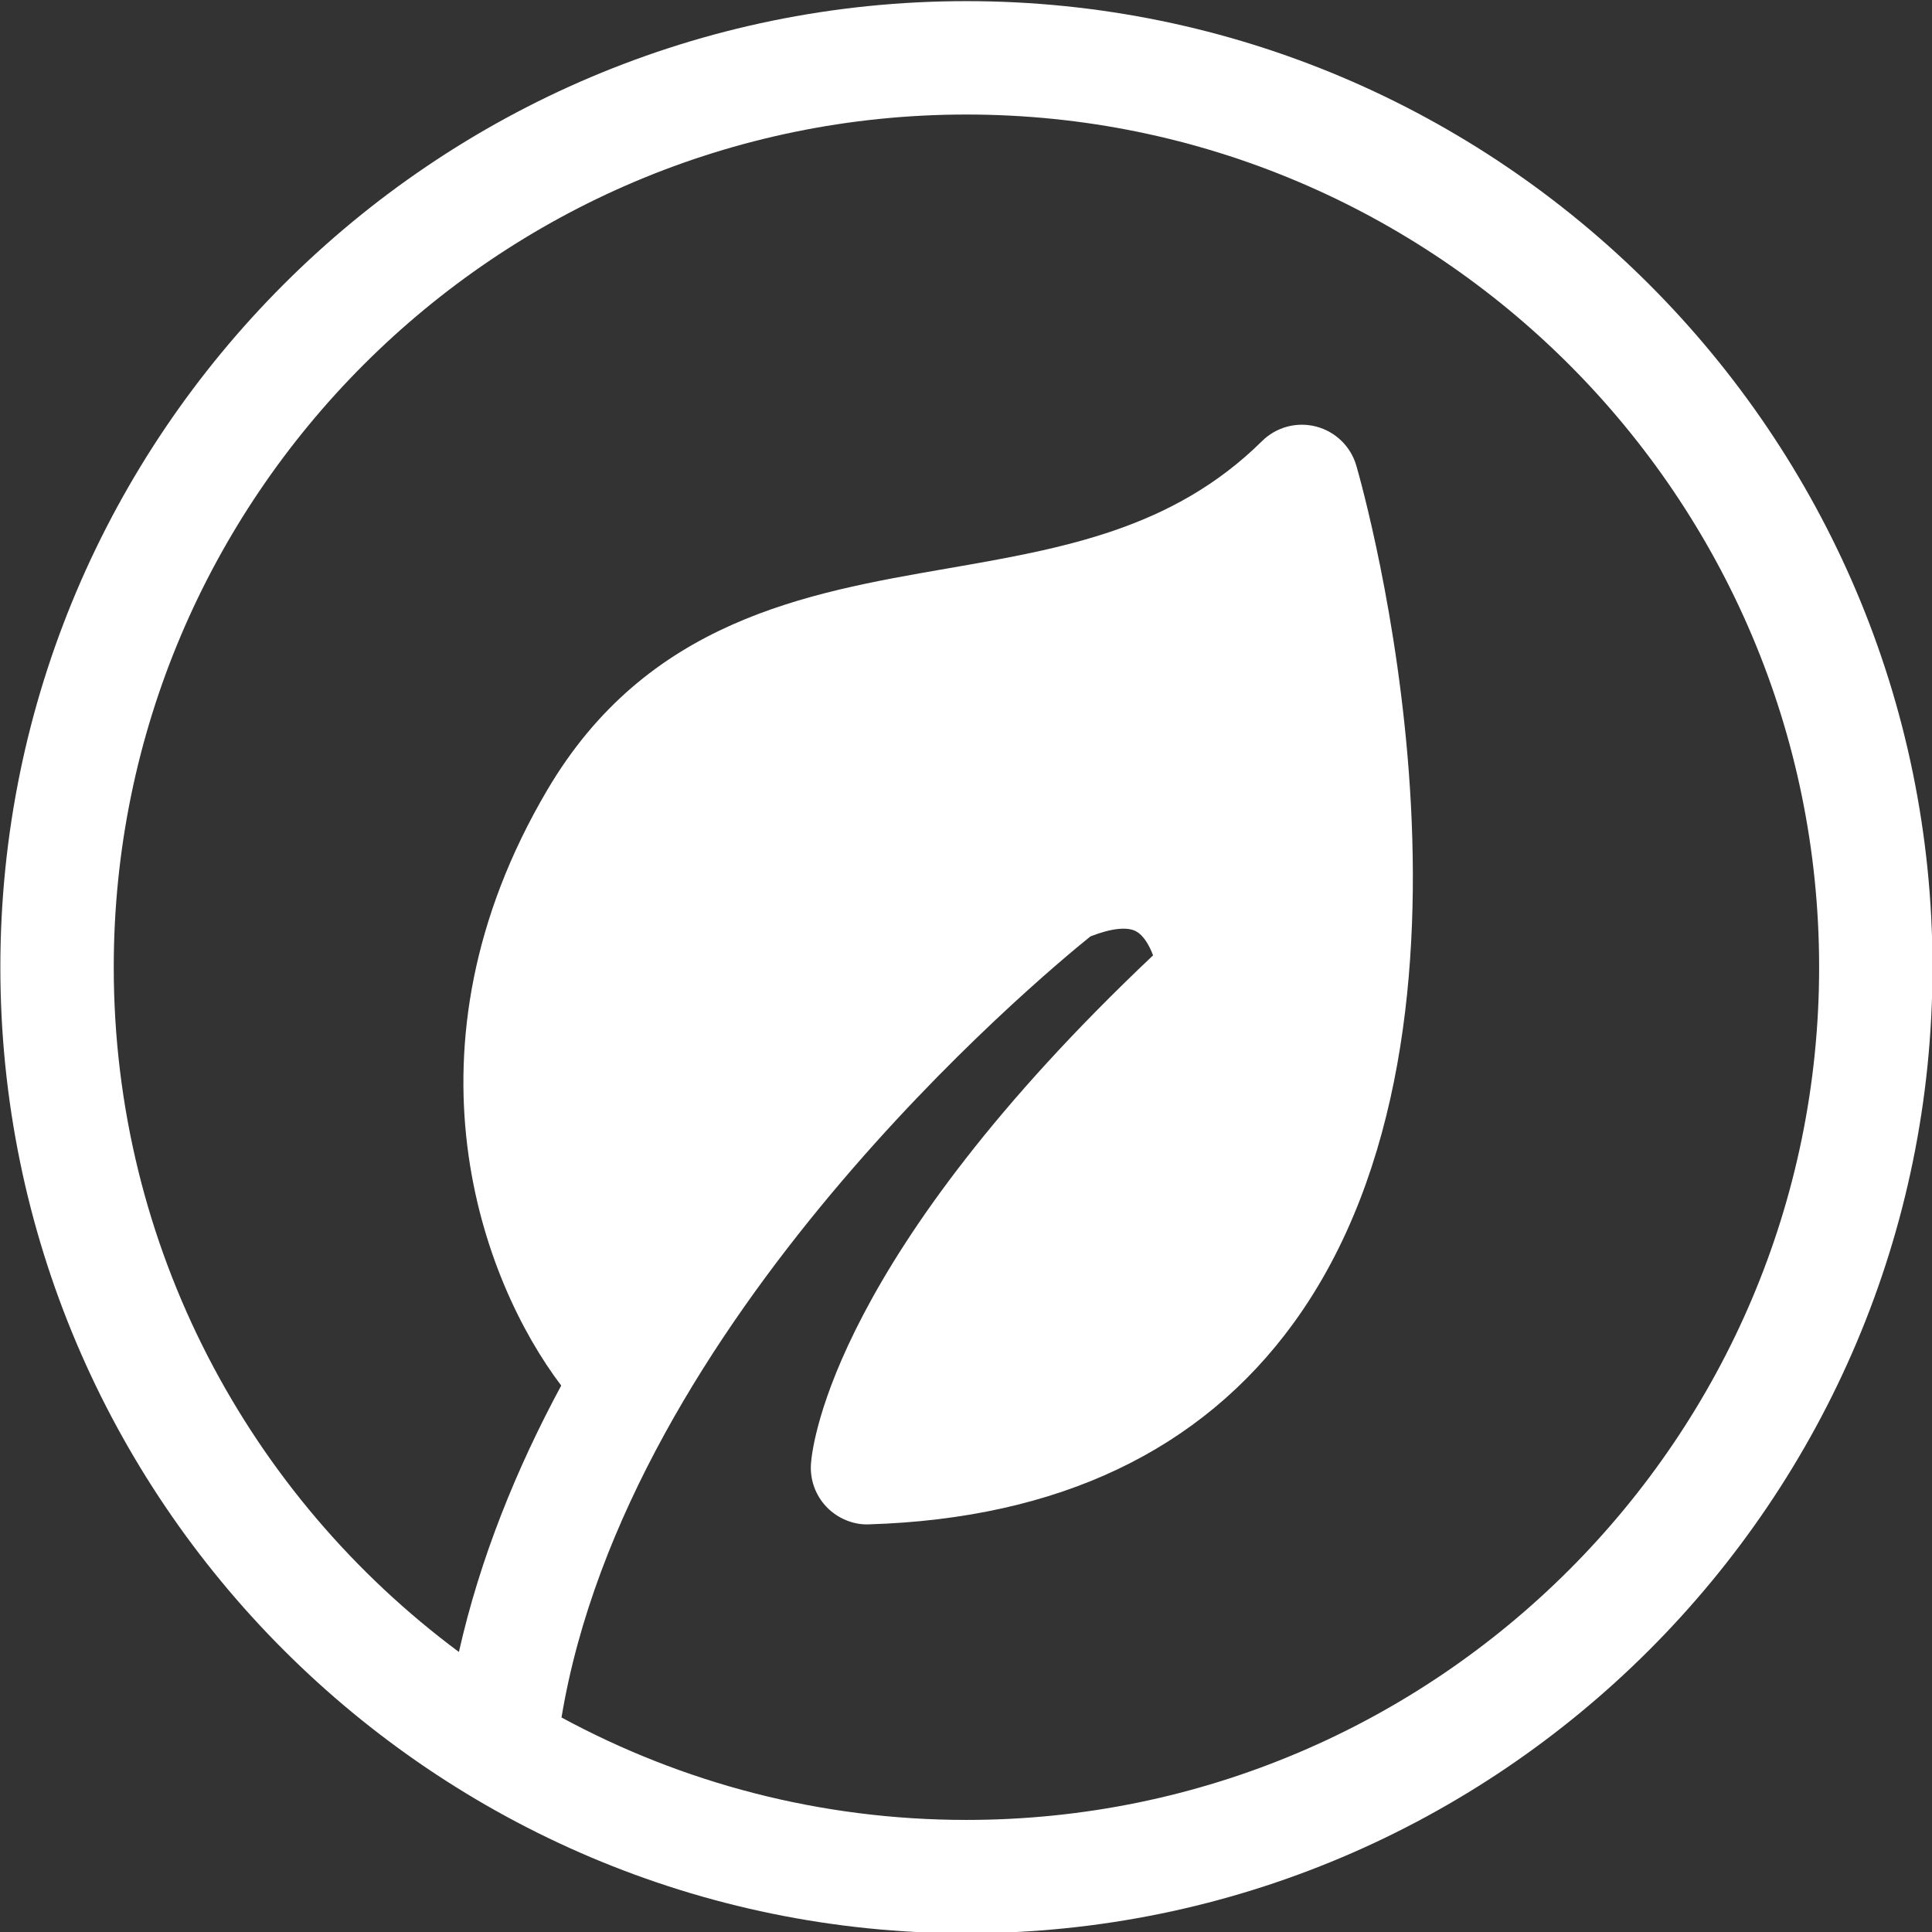 <?xml version="1.0" encoding="UTF-8" standalone="no"?><svg xmlns="http://www.w3.org/2000/svg" xmlns:xlink="http://www.w3.org/1999/xlink" fill="#ffffff" height="81.8" preserveAspectRatio="xMidYMid meet" version="1" viewBox="4.7 4.4 81.8 81.8" width="81.8" zoomAndPan="magnify"><rect x="4.7" y="4.4" width="81.8" height="81.8" fill="#333333" stroke="none"/><g id="change1_1"><path d="M45.617,86.255c22.555,0,40.904-18.35,40.904-40.903c0-22.554-18.35-40.904-40.904-40.904 c-22.553,0-40.902,18.35-40.902,40.904C4.715,67.905,23.064,86.255,45.617,86.255z M45.617,9.249 c19.908,0,36.104,16.195,36.104,36.103c0,19.907-16.195,36.103-36.104,36.103c-6.199,0-12.039-1.572-17.143-4.338 c2.791-16.793,20.162-31.272,22.393-33.069c0.877-0.346,1.582-0.424,1.953-0.205c0.311,0.18,0.543,0.588,0.701,1.006 C40.08,57.556,39.104,65.478,39.037,66.358c-0.053,0.68,0.186,1.35,0.656,1.842c0.473,0.494,1.15,0.773,1.811,0.74 c7.996-0.25,14.041-3.119,17.967-8.523c9.326-12.84,2.93-35.352,2.654-36.305c-0.236-0.813-0.883-1.439-1.701-1.652 c-0.82-0.213-1.689,0.021-2.291,0.617c-3.781,3.736-8.432,4.545-13.357,5.398c-5.947,1.033-12.686,2.201-16.912,9.385 c-6.455,10.963-2.754,20.784,0.598,25.204c-1.898,3.518-3.438,7.313-4.332,11.279C15.268,67.759,9.516,57.216,9.516,45.352 C9.516,25.444,25.711,9.249,45.617,9.249z" fill="inherit"/></g></svg>